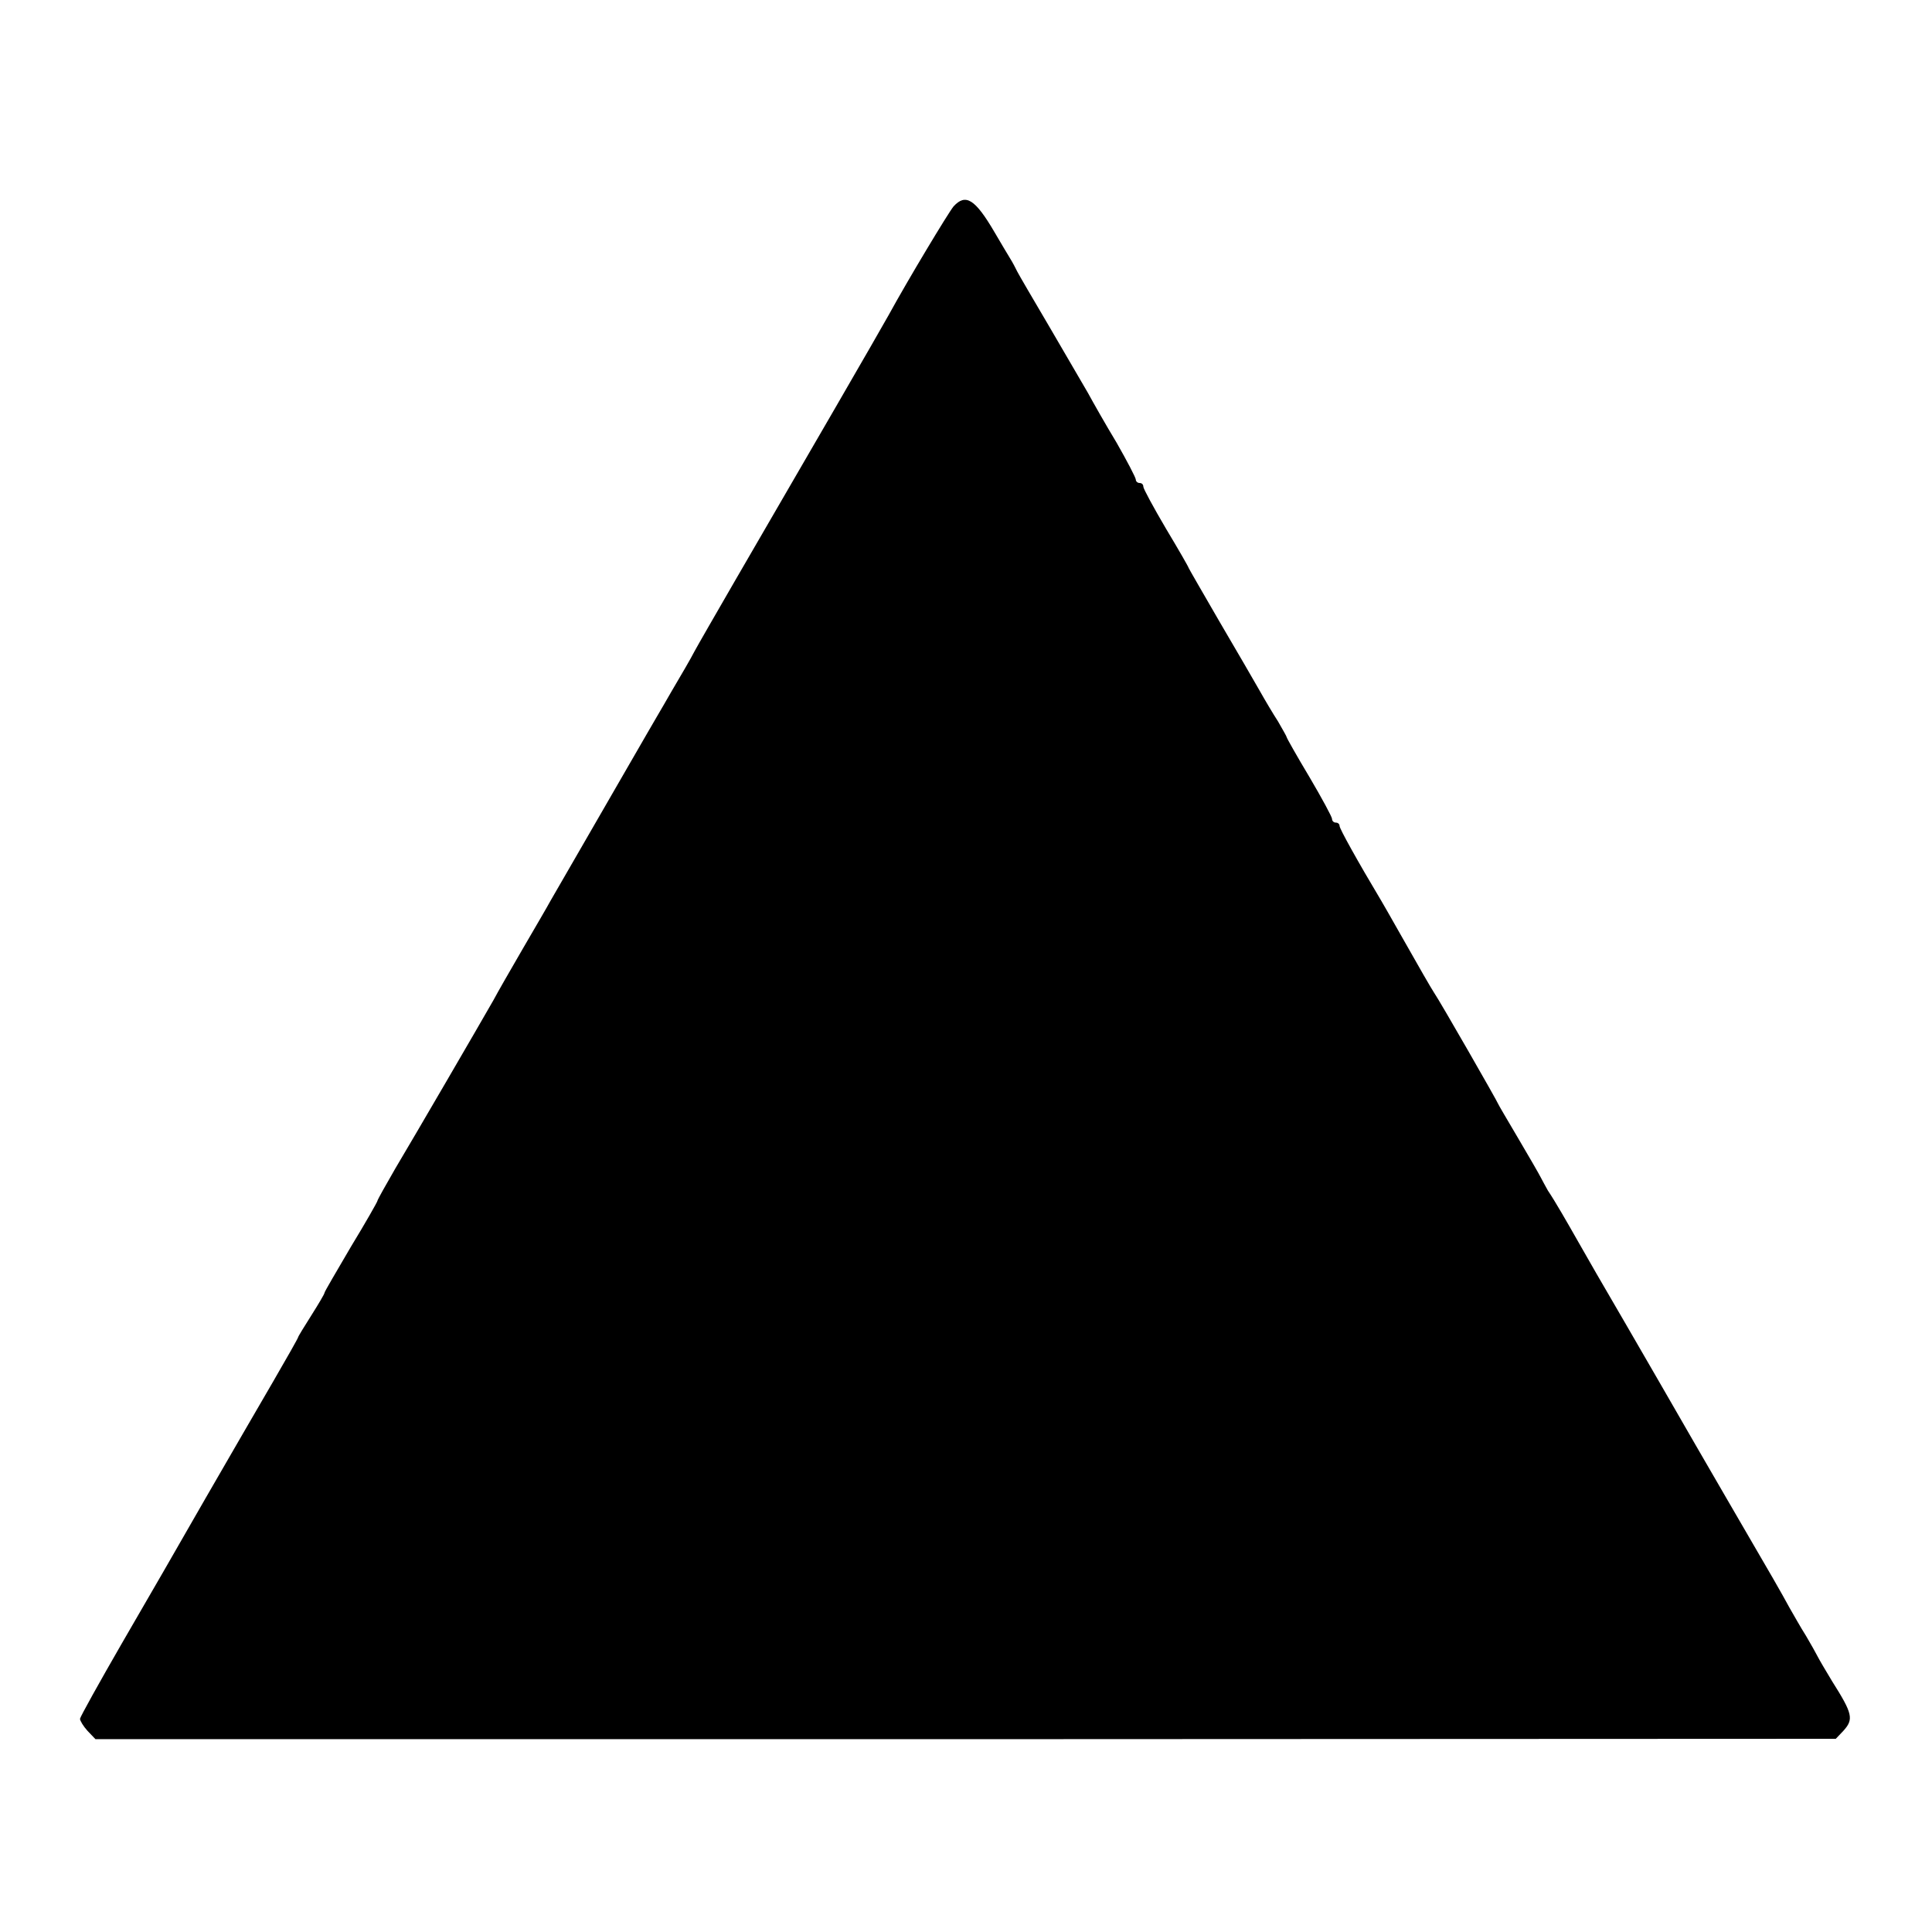 <?xml version="1.0" standalone="no"?>
<!DOCTYPE svg PUBLIC "-//W3C//DTD SVG 20010904//EN"
 "http://www.w3.org/TR/2001/REC-SVG-20010904/DTD/svg10.dtd">
<svg version="1.0" xmlns="http://www.w3.org/2000/svg"
 width="512pt" height="512pt" viewBox="0 0 512 512"
 preserveAspectRatio="xMidYMid meet">
<g transform="translate(0,512) scale(0.1,-0.1)"
fill="#000000" stroke="none">
<path d="M2527 4573 c-14 -17 -120 -193 -172 -288 -22 -40 -227 -394 -406
-702 -52 -90 -101 -175 -109 -190 -8 -16 -36 -64 -62 -108 -25 -44 -55 -94
-65 -112 -150 -260 -220 -381 -228 -395 -5 -9 -17 -29 -26 -45 -8 -15 -42 -73
-74 -128 -32 -55 -67 -116 -77 -135 -37 -65 -211 -364 -260 -446 -26 -45 -48
-84 -48 -87 0 -2 -31 -57 -70 -121 -38 -65 -70 -119 -70 -122 0 -3 -16 -30
-35 -60 -19 -30 -35 -56 -35 -58 0 -2 -30 -55 -66 -117 -37 -63 -117 -202
-179 -309 -61 -107 -161 -280 -222 -385 -60 -104 -110 -194 -111 -200 0 -5 9
-20 20 -32 l21 -22 2306 0 2306 1 20 21 c28 31 25 45 -30 132 -17 28 -34 57
-38 65 -4 8 -18 33 -31 55 -14 22 -33 56 -44 75 -24 44 -36 65 -167 290 -59
102 -119 205 -133 230 -14 25 -73 126 -130 225 -58 99 -116 200 -130 225 -29
51 -61 107 -80 135 -6 11 -15 27 -19 35 -4 8 -31 55 -60 104 -29 49 -53 90
-53 91 0 3 -154 272 -170 295 -9 14 -35 59 -95 165 -16 28 -35 62 -44 77 -64
107 -111 192 -111 199 0 5 -4 9 -10 9 -5 0 -10 4 -10 10 0 5 -27 55 -60 111
-33 55 -60 103 -60 105 0 2 -11 21 -23 42 -13 20 -35 57 -49 82 -14 25 -62
107 -107 184 -44 76 -81 140 -81 141 0 2 -27 49 -60 104 -33 56 -60 106 -60
111 0 6 -4 10 -10 10 -5 0 -10 4 -10 9 0 5 -23 49 -51 98 -29 48 -63 108 -76
132 -14 24 -60 103 -102 175 -43 73 -81 138 -85 146 -4 8 -12 24 -19 35 -7 11
-25 42 -41 69 -52 89 -77 104 -109 69z"/>
</g>
</svg>
